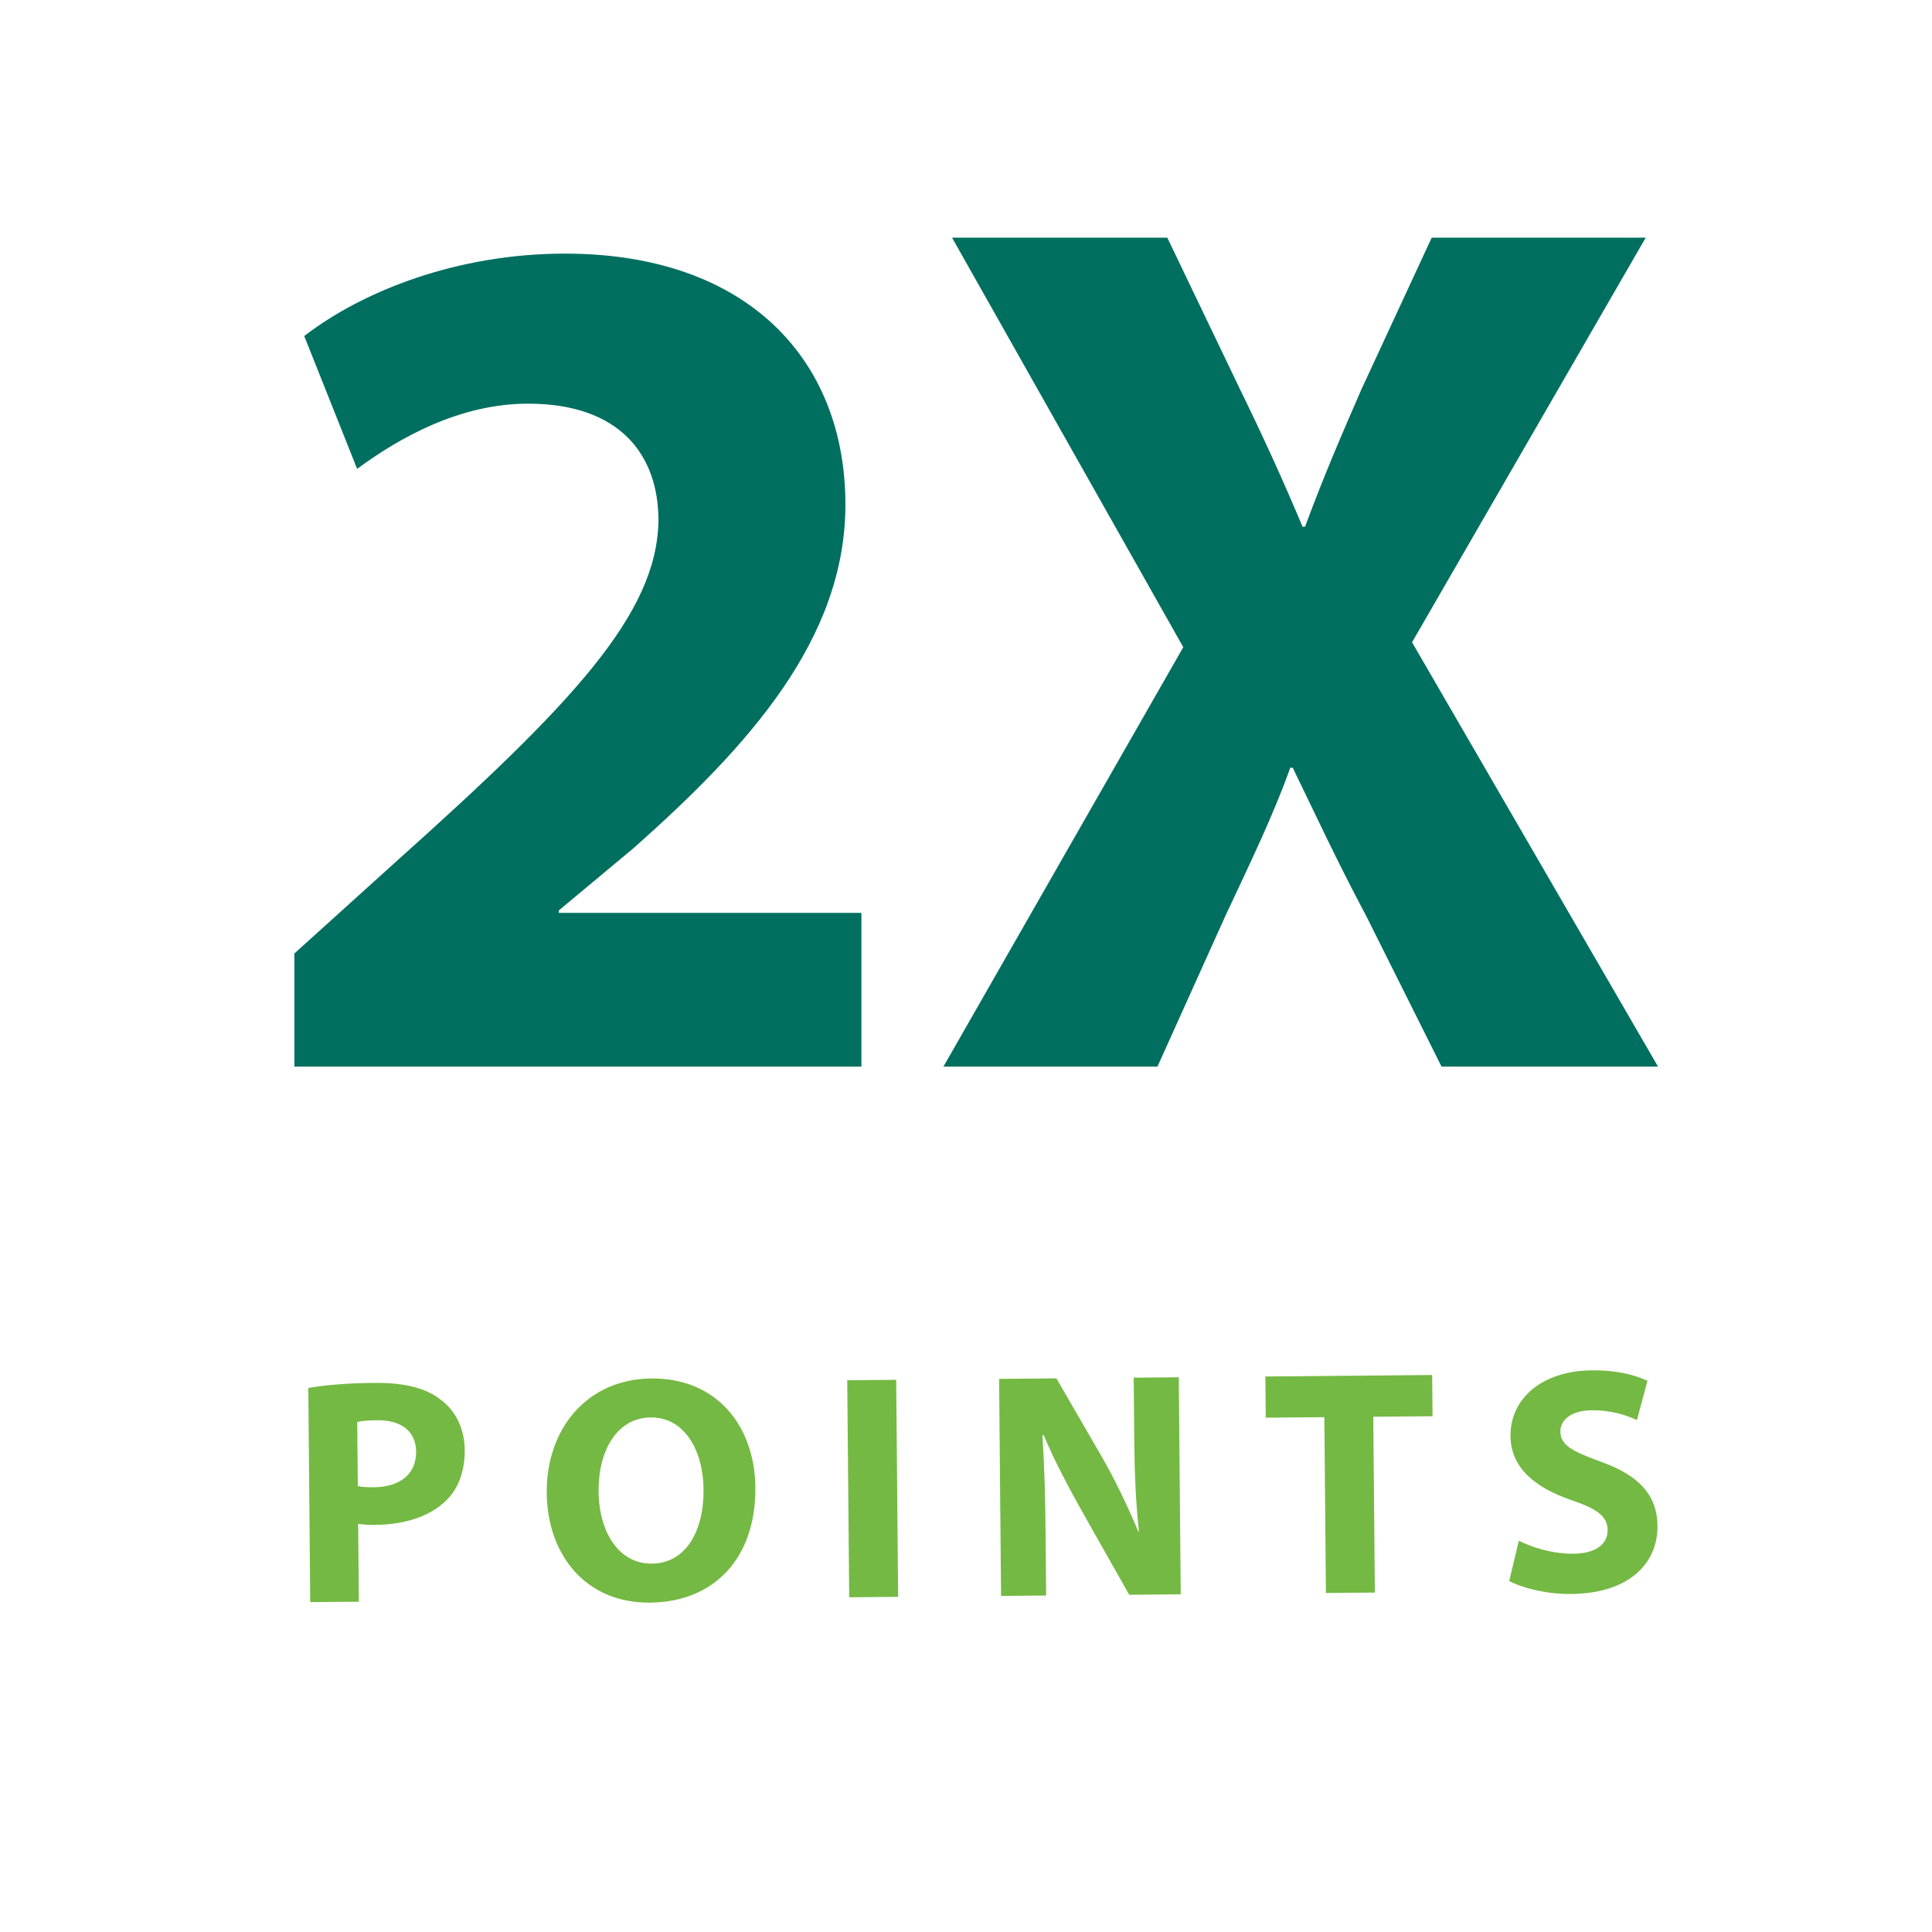 <svg width="96" height="96" viewBox="0 0 96 96" fill="none" xmlns="http://www.w3.org/2000/svg">
<path d="M42.803 53H14.628V47.377L19.701 42.794C28.44 34.971 32.657 30.509 32.718 25.864C32.718 22.625 30.824 20.058 26.24 20.058C22.818 20.058 19.823 21.77 17.745 23.297L15.117 16.697C18.05 14.436 22.756 12.602 28.074 12.602C37.119 12.602 42.008 17.858 42.008 25.07C42.008 31.732 37.241 37.049 31.435 42.182L27.768 45.238V45.361H42.803V53ZM82.387 53H71.63L67.902 45.544C66.374 42.671 65.397 40.532 64.235 38.149H64.113C63.258 40.532 62.218 42.671 60.874 45.544L57.513 53H46.878L58.796 32.159L47.306 11.808H58.002L61.607 19.325C62.83 21.831 63.746 23.848 64.724 26.17H64.847C65.824 23.542 66.619 21.709 67.658 19.325L71.141 11.808H81.776L70.164 31.915L82.387 53Z" fill="#006F60"/>
<path d="M15.415 79.608L15.32 68.969C16.071 68.834 17.126 68.729 18.614 68.715C20.118 68.702 21.192 68.98 21.917 69.566C22.626 70.087 23.082 70.979 23.092 72.035C23.101 73.107 22.773 74.006 22.123 74.604C21.298 75.379 20.069 75.758 18.629 75.771C18.309 75.774 18.021 75.761 17.797 75.715L17.831 79.587L15.415 79.608ZM17.751 70.659L17.78 73.843C17.988 73.889 18.228 73.903 18.596 73.9C19.892 73.888 20.686 73.225 20.677 72.137C20.668 71.145 19.974 70.559 18.742 70.57C18.262 70.575 17.927 70.609 17.751 70.659ZM32.305 79.633L32.289 79.633C29.105 79.661 27.196 77.262 27.168 74.191C27.139 70.959 29.197 68.524 32.365 68.496C35.677 68.466 37.507 70.93 37.534 73.905C37.566 77.457 35.457 79.604 32.305 79.633ZM32.384 77.696L32.4 77.696C34.048 77.681 34.978 76.12 34.959 74.008C34.941 72.073 34.014 70.417 32.334 70.432C30.655 70.447 29.725 72.088 29.743 74.103C29.762 76.135 30.752 77.71 32.384 77.696ZM42.099 68.584L44.531 68.562L44.628 79.346L42.196 79.368L42.099 68.584ZM51.982 79.28L49.742 79.3L49.645 68.516L52.493 68.491L54.769 72.422C55.419 73.553 56.055 74.891 56.562 76.102L56.594 76.102C56.437 74.679 56.376 73.224 56.361 71.592L56.333 68.456L58.573 68.436L58.67 79.22L56.11 79.243L53.769 75.103C53.118 73.941 52.386 72.572 51.862 71.312L51.798 71.313C51.891 72.752 51.937 74.272 51.953 76.032L51.982 79.28ZM65.884 79.155L65.806 70.419L62.894 70.445L62.876 68.397L71.163 68.323L71.182 70.371L68.238 70.397L68.316 79.133L65.884 79.155ZM74.992 78.561L75.47 76.556C76.113 76.887 77.14 77.213 78.18 77.204C79.3 77.194 79.888 76.725 79.882 76.021C79.876 75.349 79.36 74.969 78.06 74.533C76.263 73.909 75.07 72.928 75.056 71.36C75.039 69.52 76.579 68.114 79.106 68.091C80.338 68.08 81.221 68.312 81.863 68.611L81.337 70.567C80.919 70.363 80.132 70.066 79.092 70.076C78.036 70.085 77.529 70.586 77.534 71.13C77.54 71.818 78.135 72.116 79.547 72.632C81.458 73.318 82.346 74.302 82.36 75.822C82.376 77.63 81.014 79.179 78.054 79.205C76.822 79.216 75.603 78.891 74.992 78.561Z" fill="#74B943"/>
</svg>
